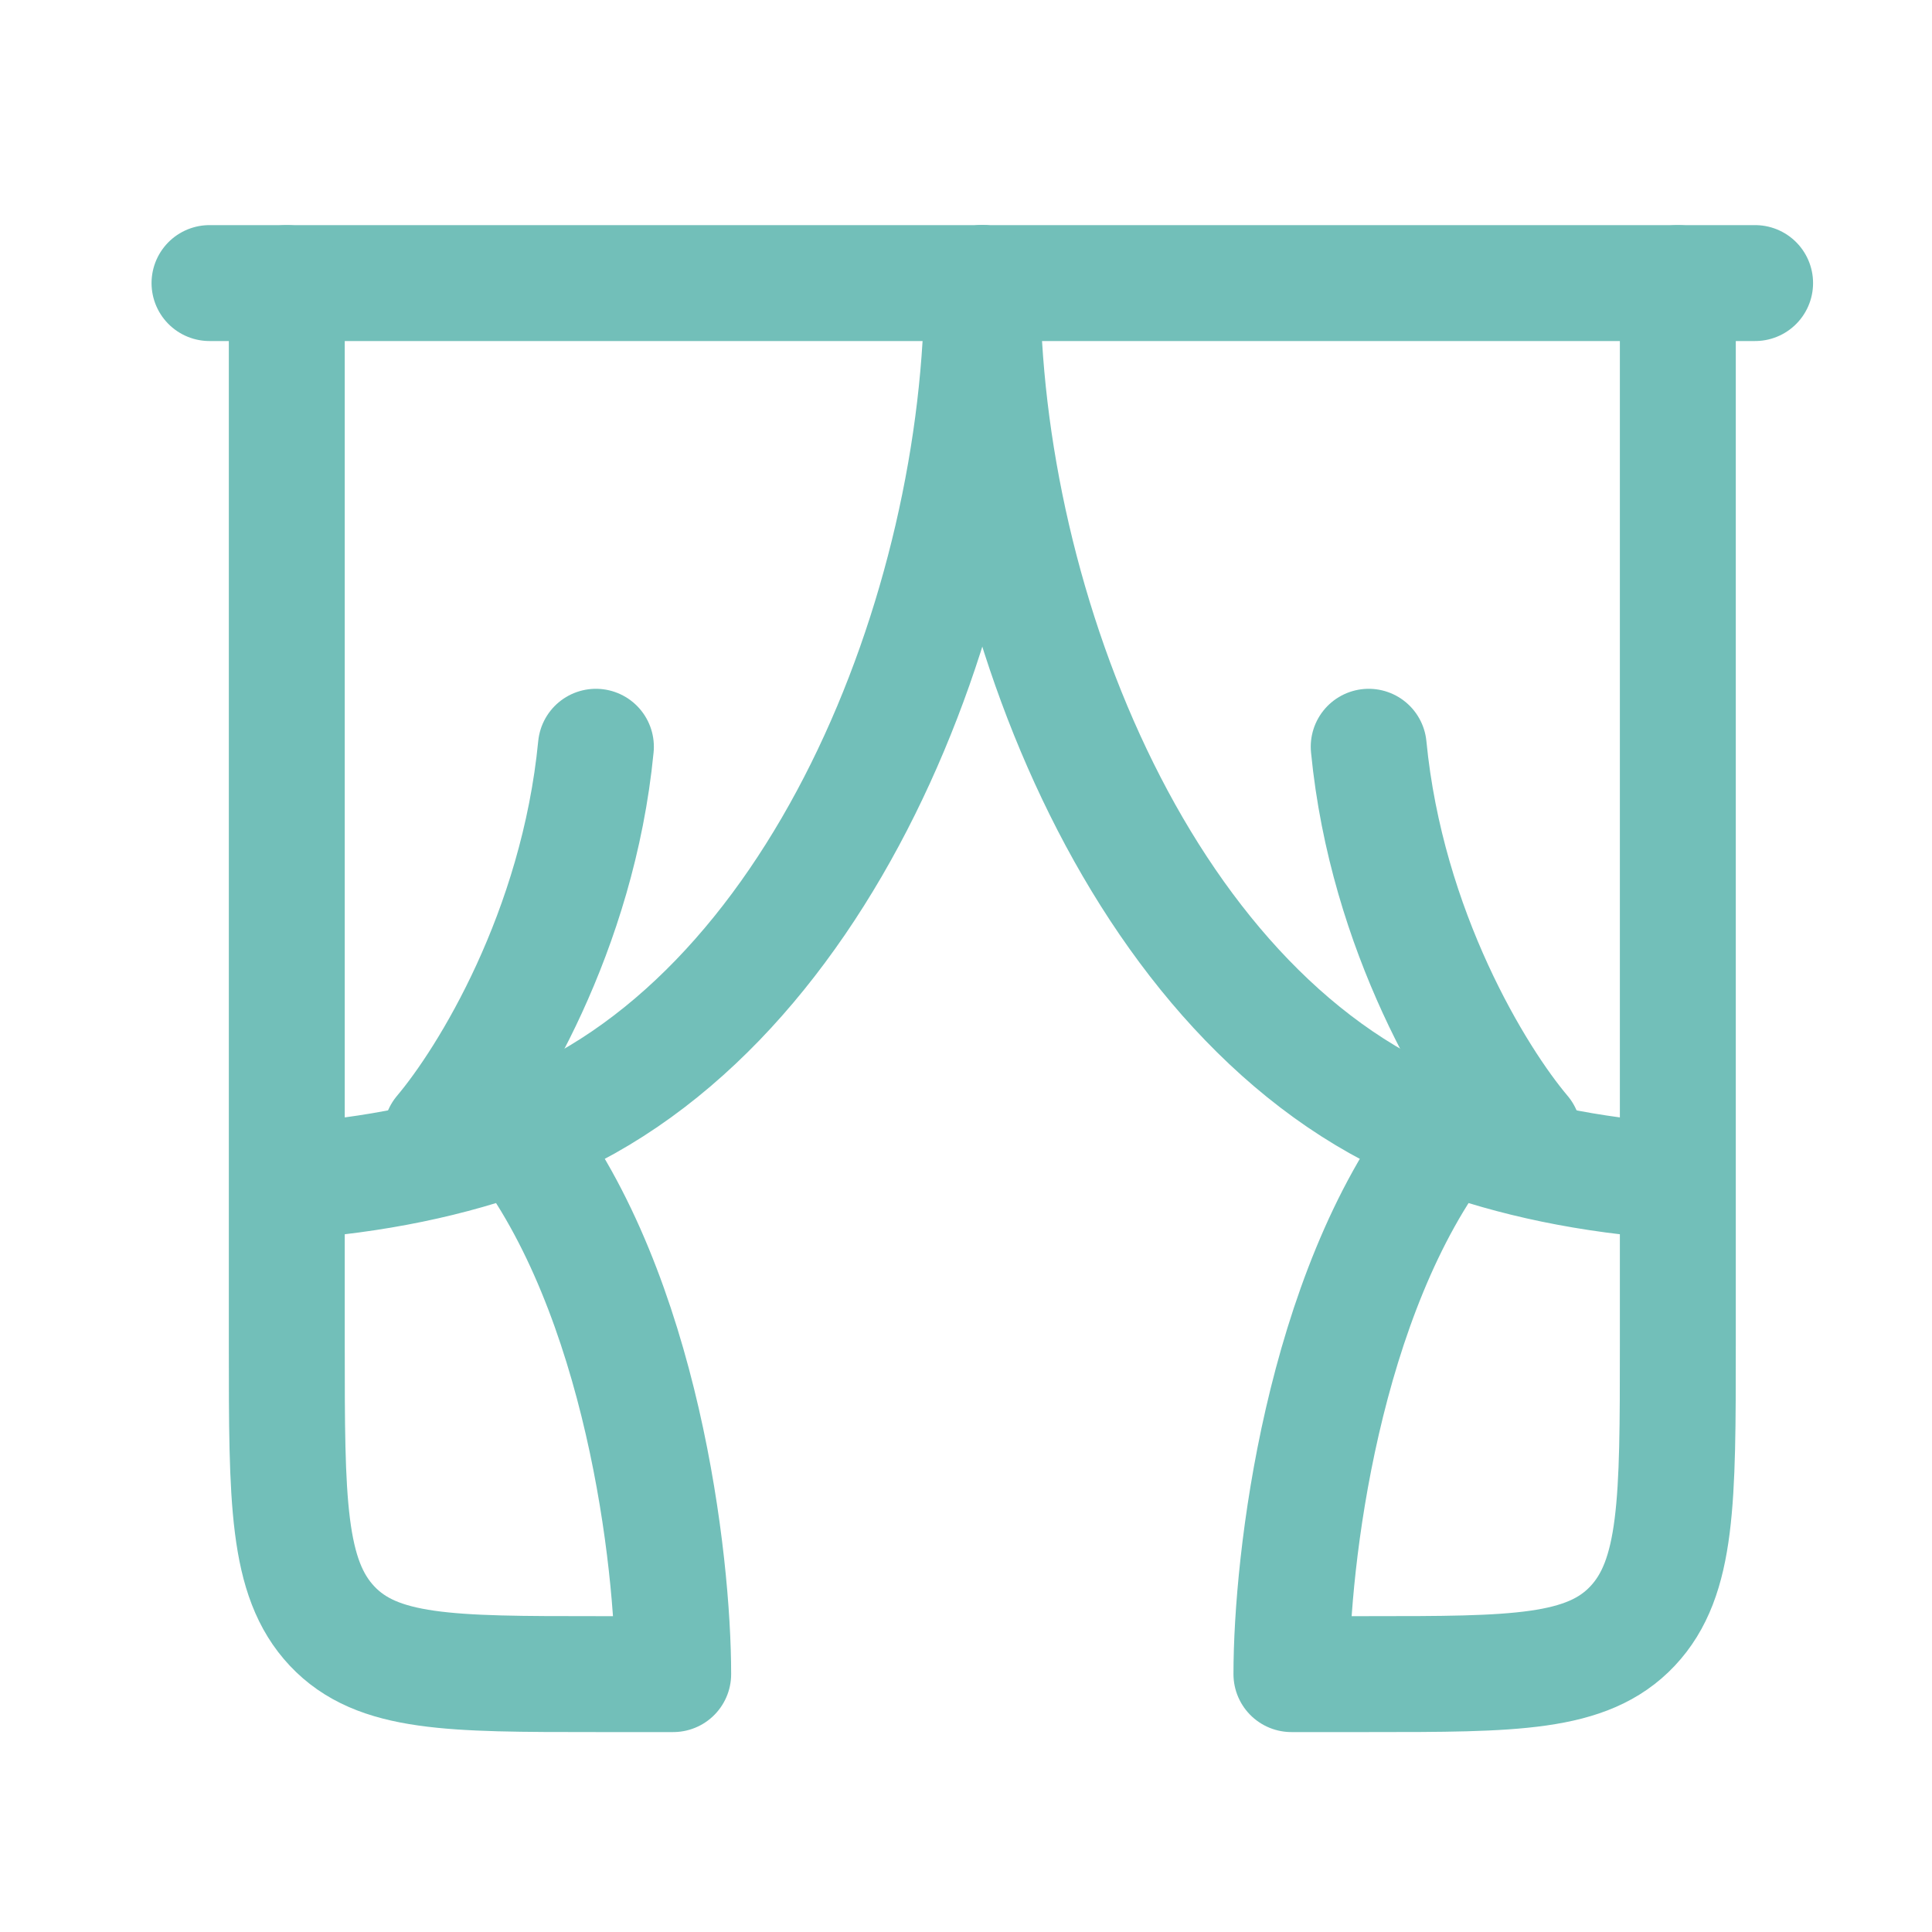 <svg width="25" height="25" viewBox="0 0 25 25" fill="none" xmlns="http://www.w3.org/2000/svg">
<path d="M22.711 3.663H2.711" stroke="#72BFB9" stroke-width="1.5" stroke-linecap="round" stroke-linejoin="round"/>
<path d="M5.711 14.663C6.309 13.956 7.478 12.057 7.711 9.663" stroke="#72BFB9" stroke-width="1.5" stroke-linecap="round" stroke-linejoin="round"/>
<path d="M19.711 14.663C19.112 13.956 17.944 12.057 17.711 9.663" stroke="#72BFB9" stroke-width="1.5" stroke-linecap="round" stroke-linejoin="round"/>
<path d="M3.711 3.663V15.288M3.711 15.288V17.413C3.711 19.417 3.711 20.418 4.297 21.041C4.883 21.663 5.825 21.663 7.711 21.663H8.711C8.711 20.194 8.311 16.741 6.711 14.678M3.711 15.288C4.859 15.211 5.852 14.997 6.711 14.678M6.711 14.678C10.592 13.238 12.711 7.878 12.711 3.663" stroke="#72BFB9" stroke-width="1.5" stroke-linecap="round" stroke-linejoin="round"/>
<path d="M21.711 3.663V15.288M21.711 15.288V17.413C21.711 19.417 21.711 20.418 21.125 21.041C20.539 21.663 19.596 21.663 17.711 21.663H16.711C16.711 20.194 17.111 16.741 18.711 14.678M21.711 15.288C20.563 15.211 19.57 14.997 18.711 14.678M18.711 14.678C14.83 13.238 12.711 7.878 12.711 3.663" stroke="#72BFB9" stroke-width="1.5" stroke-linecap="round" stroke-linejoin="round"/>
</svg>
